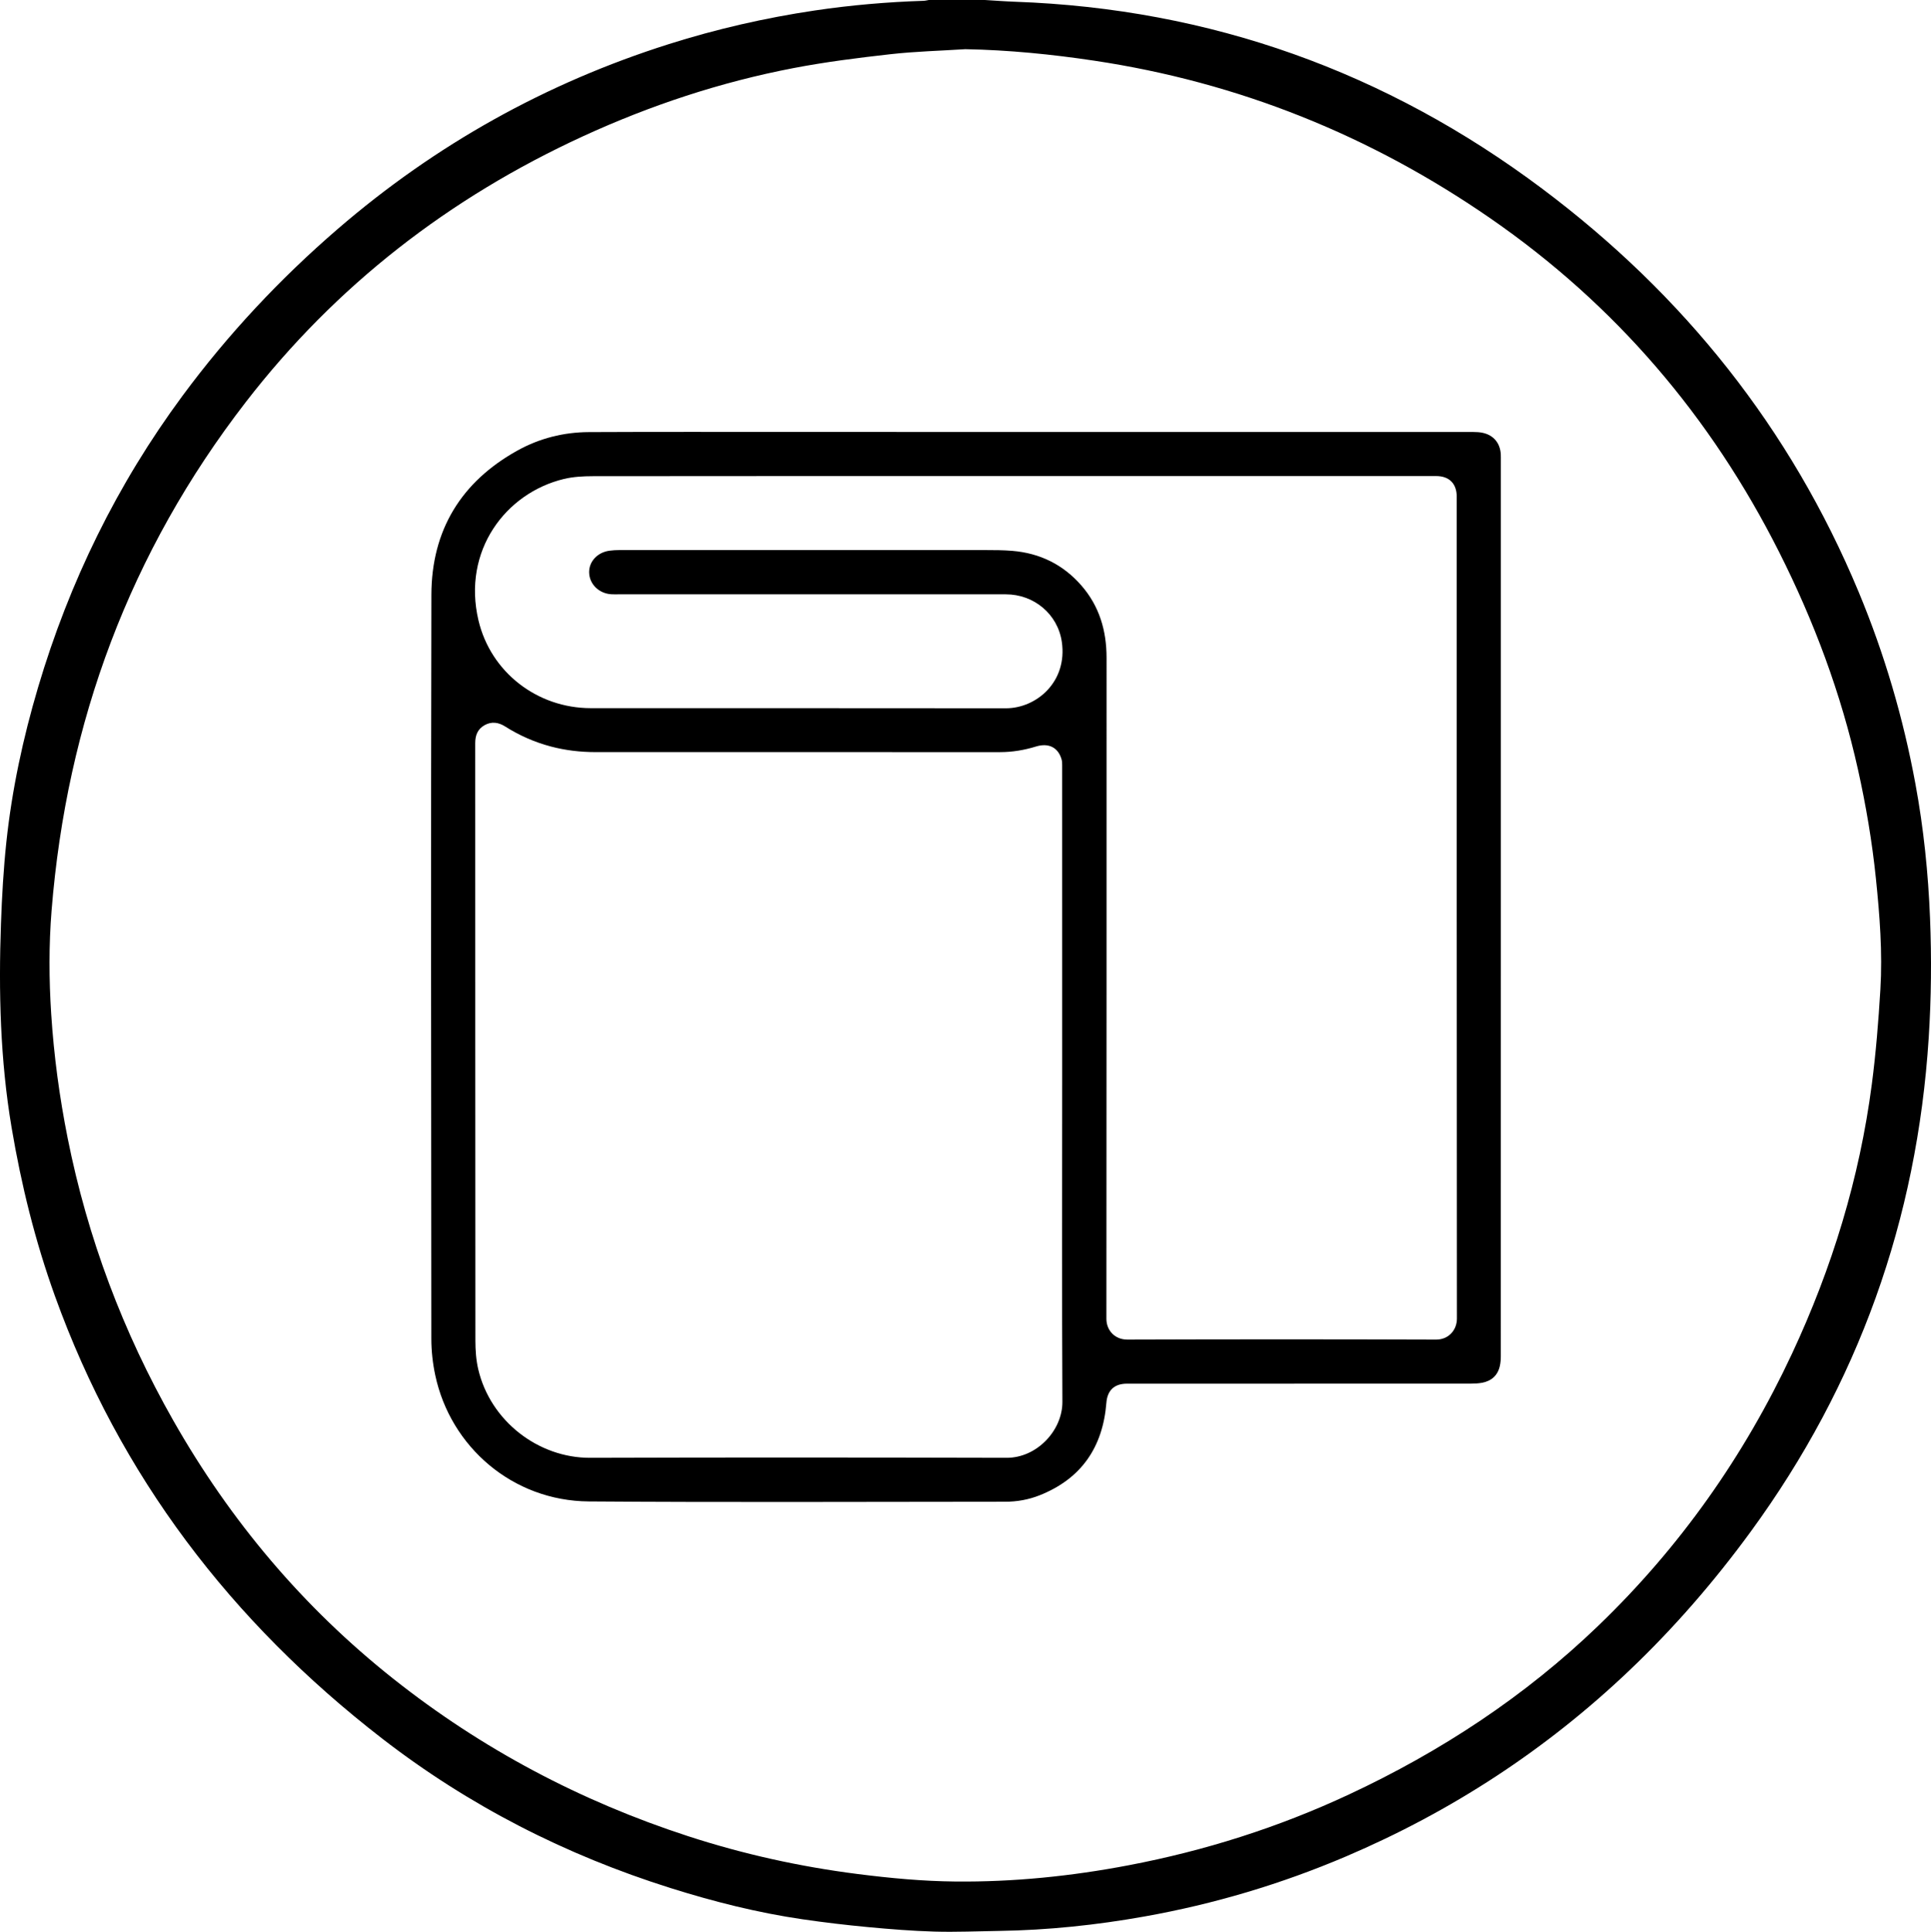 <svg viewBox="0 0 2876.27 2877.1" xmlns="http://www.w3.org/2000/svg" data-sanitized-data-name="Layer 1" data-name="Layer 1" id="Layer_1">
  <defs>
    <style>
      .cls-1 {
        fill: #000;
        stroke-width: 0px;
      }
    </style>
  </defs>
  <path d="M1466.95,0c15.03.88,30.06,2.06,45.1,2.6,290.92,10.35,552.8,104.35,785.04,278.39,210.39,157.66,369.85,356.79,471.41,600.57,38.47,92.34,66.5,187.79,84.63,286.17,12.17,66.07,19.04,132.68,21.71,199.79,2.37,59.5,1.84,118.96-1.98,178.34-17.39,270.55-104.82,515.96-264.97,735.1-54.46,74.52-114.67,144-181.61,207.61-123.72,117.57-264.33,209.37-421.27,276.27-96.7,41.22-196.79,71.02-300.3,89.48-71.6,12.77-143.67,20.39-216.41,21.48-32.13.48-64.29,1.93-96.38,1.01-33.03-.94-66.05-3.59-98.96-6.68-32.64-3.07-65.23-6.92-97.67-11.66-66.85-9.77-132.19-26.26-196.57-46.53-156.27-49.18-300.23-122.56-429.82-222.88-224.29-173.63-390.45-390.64-487.08-658.82-29.41-81.62-50.14-165.45-64.56-251.01C.28,1578.45-2.19,1477.04,1.45,1375.31c1.45-40.45,3.75-80.95,8.03-121.18,8.31-78.17,24.82-154.83,47.16-230.2,46.61-157.25,117.62-302.44,215.2-434.44,67.7-91.59,145.08-174.22,231.32-248.58,145.53-125.48,309.9-217.23,493.1-275.22,71.02-22.48,143.4-39.06,217.09-50.04,53.86-8.03,108-12.68,162.41-14.45,2.58-.08,5.15-.79,7.72-1.21,27.83,0,55.65,0,83.48,0ZM1437.93,73.24c-37.3,2.39-74.76,3.34-111.86,7.51-48.23,5.42-96.54,11.51-144.17,20.65-108.66,20.86-213.17,55.42-313.71,101.64-199.11,91.55-367.97,222.29-502.03,395.73-172.4,223.03-266.82,476.74-289.34,757.43-4.11,51.22-3.87,102.49-.56,153.81,4.01,62.22,12.29,123.81,24.49,184.94,29.69,148.76,82.41,288.82,157.35,420.68,84.86,149.31,193.43,278.27,328.19,385.01,132,104.55,278.49,181.91,438.44,234.01,82.52,26.88,166.9,45.51,253.02,56.45,48.3,6.14,96.7,10.68,145.4,11.15,86.77.84,172.64-7.96,257.84-24.2,113.74-21.67,223.27-56.41,328.19-105.39,137.16-64.03,262.23-146.18,371.51-251.33,121.5-116.92,217.15-252.43,288.51-405.15,59.73-127.82,100.65-261.32,118.94-401.31,6.11-46.74,9.9-93.86,12.73-140.93,3.33-55.38-.98-110.66-6.67-165.8-5.63-54.57-14.77-108.55-26.69-162.06-25.19-113.09-65.44-220.74-117.55-324.09-101.58-201.49-243.63-367.94-429.52-496.51-178.84-123.7-375.37-202.87-590.61-235.13-63.59-9.53-127.42-15.9-191.9-17.11Z" class="cls-1"></path>
  <path d="M2235.57,1351.83c0,222.6,0,445.21-.06,667.81,0,4.98-.36,10.09-1.47,14.93-3.23,14.12-12.58,22.27-26.57,24.87-5.61,1.04-11.44,1.28-17.17,1.28-170.55.06-341.1.05-511.65.06-18.86,0-29.19,9.88-30.67,28.48-5.25,65.99-37.12,113.02-99.43,137.76-16.34,6.49-33.59,9.59-51.24,9.59-206.77.03-413.55,1.11-620.31-.44-113.38-.85-205.93-81.14-228.7-187.95-3.77-17.67-5.82-36.06-5.84-54.12-.33-369.41-.72-738.82.07-1108.22.21-95.96,44.17-168.33,128.41-214.99,32.75-18.14,68.62-27.17,106.05-27.35,101.7-.49,203.41-.22,305.12-.22,337.26,0,674.53,0,1011.79.05,4.98,0,10.09.24,14.93,1.32,16.13,3.61,25.85,15.56,26.64,32.14.15,3.11.09,6.24.09,9.35,0,221.88,0,443.77,0,665.65ZM1503,709.03c-206.53,0-413.06-.08-619.6.17-14.51.02-29.45.77-43.47,4.15-87.09,20.99-151.62,107.24-127.29,210.46,18.26,77.45,87.57,130.84,167.37,130.89,206.05.12,412.11-.14,618.16.18,45.73.07,92.17-39.52,83.44-98.99-6.07-41.35-41.57-70.74-83.36-70.74-192.38,0-384.76,0-577.14,0-3.6,0-7.21.13-10.79-.11-18.26-1.23-32.28-14.98-32.8-32.07-.51-16.42,12.14-30.27,30.18-32.76,4.97-.68,10.03-.96,15.04-.96,181.83-.05,363.65-.06,545.48,0,13.18,0,26.41.07,39.53,1.16,41.24,3.4,75.94,20.44,103.16,51.78,26.73,30.77,37.35,67.26,37.34,107.46-.04,328.15.06,656.3-.24,984.45-.02,17.33,12.63,31.08,31.24,31.02,153.28-.51,306.56-.52,459.83.01,18.56.06,31.06-14.08,31.05-31.31-.36-408.03-.28-816.05-.28-1224.08,0-19.52-11.2-30.72-30.7-30.72-212.05,0-424.1,0-636.15,0ZM1582.17,1616.49c0-159.03,0-318.06-.03-477.08,0-2.82-.11-5.75-.87-8.43-5.05-17.7-19.2-24.98-38.16-19.15-17.53,5.39-35.28,8.36-53.67,8.35-200.76-.11-401.53-.09-602.29-.03-22.64,0-44.88-2.58-66.79-8.39-24.26-6.44-46.89-16.44-68.08-29.86-9.81-6.21-20.19-7.67-30.59-1.81-10.16,5.72-13.84,14.98-13.84,26.49.09,296.71.01,593.42.25,890.13.01,14.27,1.02,28.9,4.27,42.73,18.08,76.96,89.41,132.01,166.68,131.76,206.76-.66,413.52-.51,620.28,0,45.38.11,83.37-40.95,83.15-83.38-.8-157.11-.32-314.22-.32-471.33Z" class="cls-1"></path>
</svg>